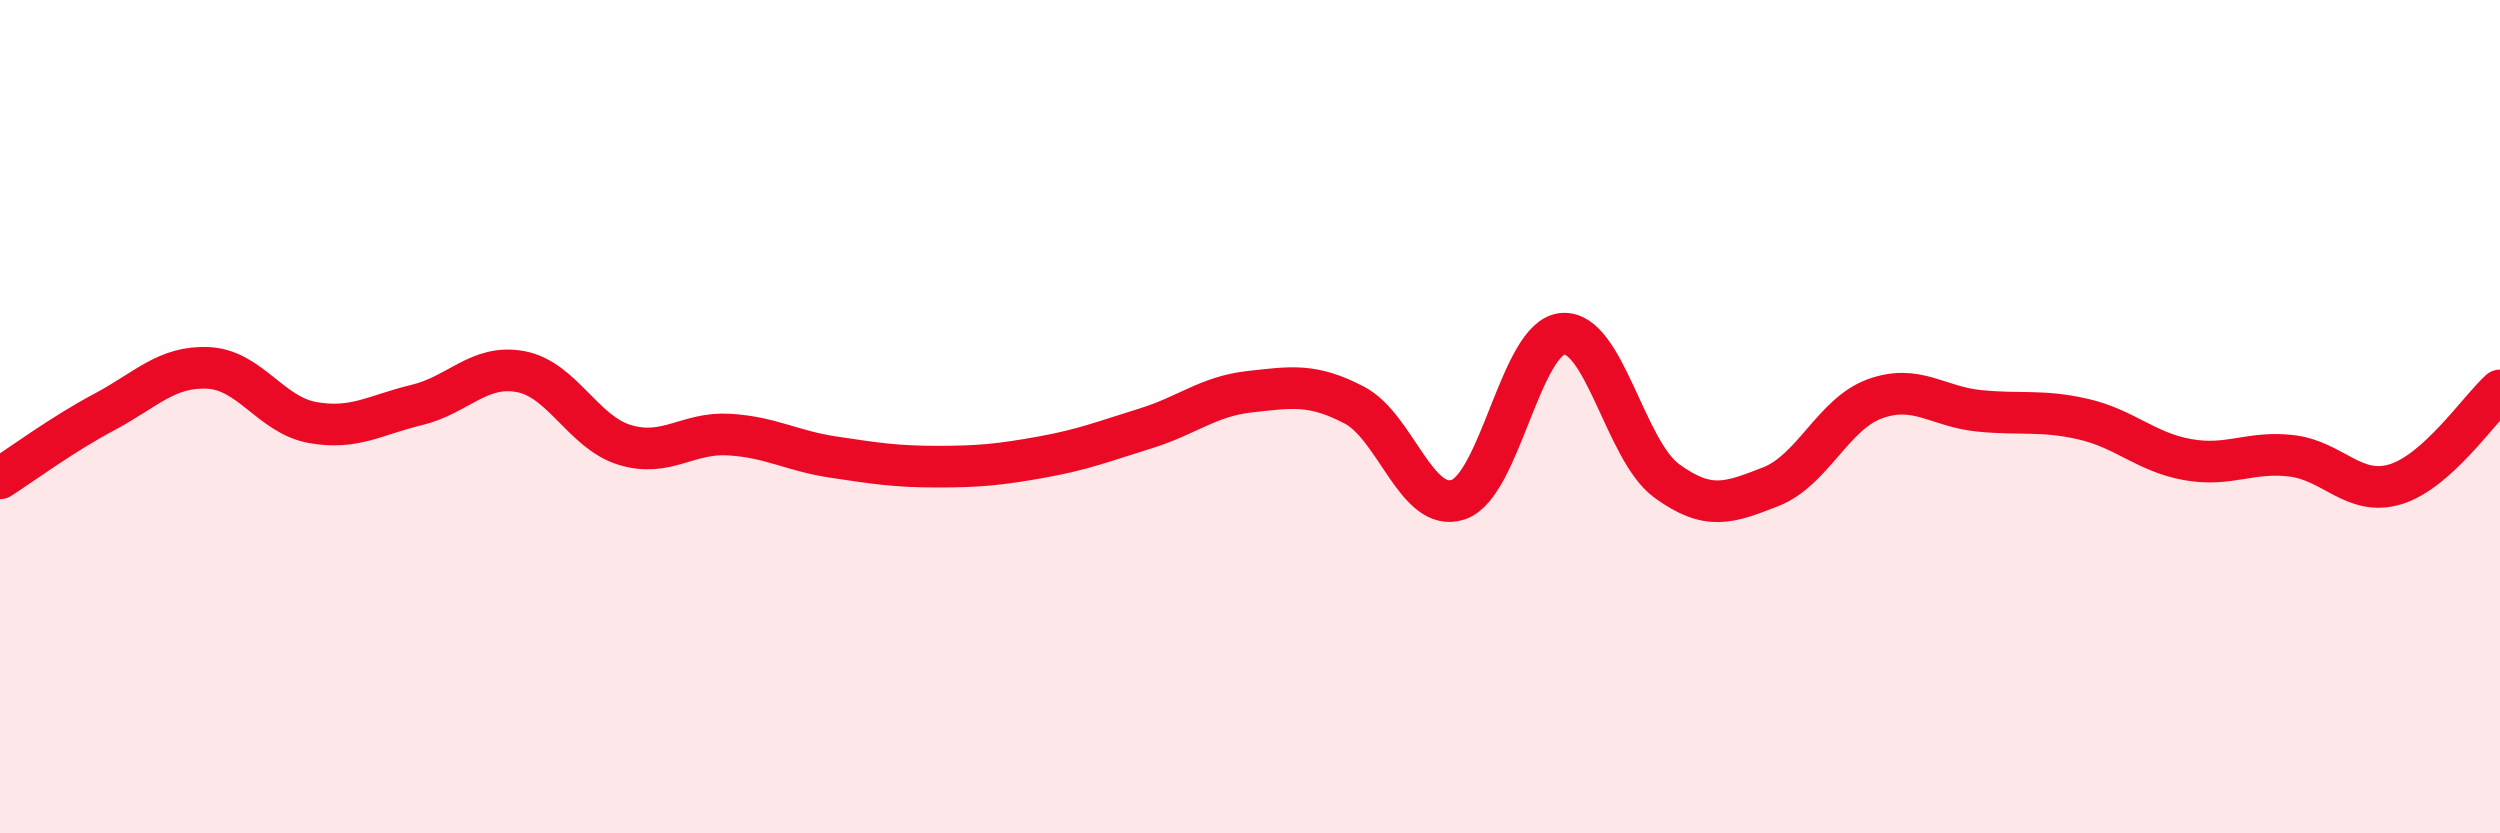 
    <svg width="60" height="20" viewBox="0 0 60 20" xmlns="http://www.w3.org/2000/svg">
      <path
        d="M 0,11.48 C 0.5,11.16 1.5,10.42 2.5,9.89 C 3.5,9.36 4,8.78 5,8.83 C 6,8.88 6.5,9.96 7.5,10.14 C 8.5,10.32 9,9.96 10,9.72 C 11,9.48 11.5,8.73 12.5,8.92 C 13.5,9.11 14,10.38 15,10.68 C 16,10.98 16.5,10.37 17.5,10.43 C 18.5,10.49 19,10.82 20,10.97 C 21,11.12 21.5,11.2 22.5,11.2 C 23.5,11.2 24,11.15 25,10.97 C 26,10.79 26.5,10.59 27.5,10.28 C 28.5,9.97 29,9.51 30,9.4 C 31,9.29 31.5,9.2 32.5,9.72 C 33.5,10.24 34,12.33 35,11.99 C 36,11.65 36.5,8.1 37.5,8.01 C 38.5,7.92 39,10.81 40,11.54 C 41,12.27 41.5,12.07 42.5,11.68 C 43.5,11.29 44,9.93 45,9.57 C 46,9.21 46.5,9.76 47.5,9.86 C 48.5,9.96 49,9.83 50,10.06 C 51,10.29 51.5,10.85 52.5,11.03 C 53.5,11.21 54,10.82 55,10.94 C 56,11.06 56.5,11.93 57.5,11.62 C 58.5,11.31 59.5,9.82 60,9.37L60 20L0 20Z"
        fill="#EB0A25"
        opacity="0.1"
        stroke-linecap="round"
        stroke-linejoin="round"
      />
      <path
        d="M 0,11.48 C 0.5,11.16 1.5,10.42 2.5,9.89 C 3.5,9.36 4,8.78 5,8.83 C 6,8.88 6.5,9.96 7.5,10.14 C 8.5,10.32 9,9.96 10,9.72 C 11,9.48 11.5,8.73 12.5,8.92 C 13.5,9.11 14,10.38 15,10.68 C 16,10.98 16.5,10.37 17.5,10.43 C 18.5,10.49 19,10.82 20,10.97 C 21,11.12 21.5,11.2 22.5,11.2 C 23.5,11.2 24,11.15 25,10.97 C 26,10.79 26.5,10.59 27.5,10.28 C 28.5,9.97 29,9.51 30,9.4 C 31,9.29 31.5,9.2 32.5,9.72 C 33.5,10.24 34,12.33 35,11.99 C 36,11.65 36.5,8.1 37.5,8.01 C 38.5,7.92 39,10.81 40,11.54 C 41,12.27 41.5,12.07 42.5,11.68 C 43.5,11.29 44,9.93 45,9.57 C 46,9.21 46.5,9.76 47.5,9.86 C 48.5,9.96 49,9.83 50,10.06 C 51,10.29 51.5,10.85 52.5,11.03 C 53.5,11.21 54,10.82 55,10.94 C 56,11.06 56.5,11.93 57.5,11.62 C 58.5,11.31 59.5,9.82 60,9.37"
        stroke="#EB0A25"
        stroke-width="1"
        fill="none"
        stroke-linecap="round"
        stroke-linejoin="round"
      />
    </svg>
  